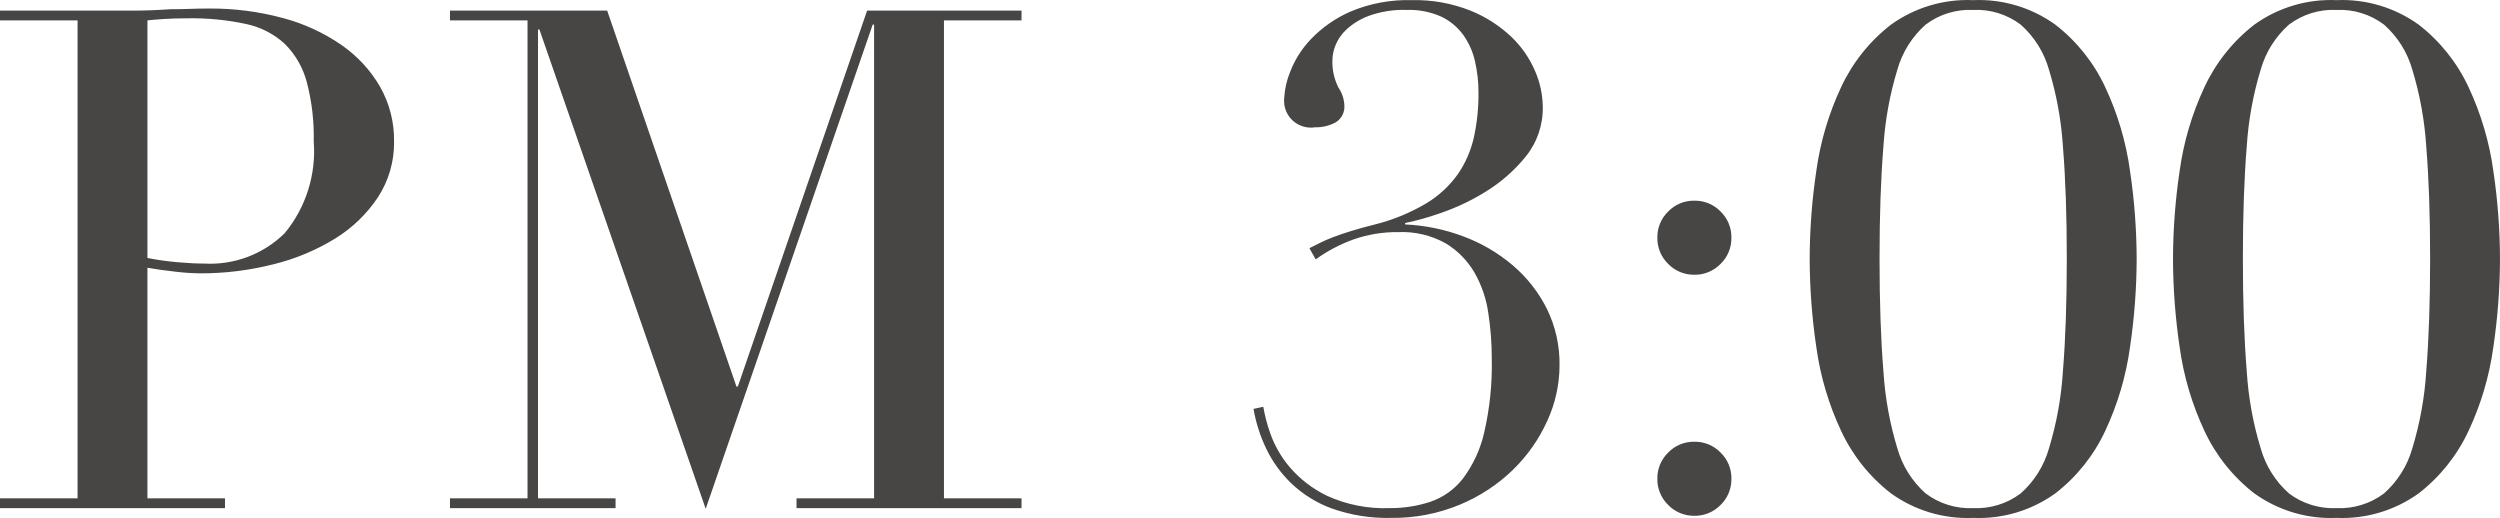 <?xml version="1.0" encoding="UTF-8"?><svg id="a" xmlns="http://www.w3.org/2000/svg" viewBox="0 0 71.56 14.827"><path id="b" d="M4.22,7.384c.278.055.558.095.84.12.293.027.553.04.78.04.858.05,1.698-.266,2.31-.87.607-.736.904-1.679.83-2.63.013-.573-.054-1.145-.2-1.7-.11-.413-.327-.789-.63-1.09-.315-.288-.702-.485-1.12-.57-.542-.115-1.096-.169-1.65-.16-.253,0-.483.007-.69.02-.207.013-.363.027-.47.04v6.8ZM0,14.264h2.22V.584H0v-.28h3.76c.187,0,.373-.003.56-.01s.373-.017.56-.03c.187,0,.37-.003.55-.01.18-.007.363-.01.55-.01.712-.006,1.422.085,2.11.27.6.158,1.168.419,1.68.77.454.313.834.723,1.11,1.2.269.475.407,1.014.4,1.56.009.567-.151,1.124-.46,1.6-.317.477-.733.879-1.22,1.18-.548.337-1.145.587-1.77.74-.69.175-1.399.263-2.11.26-.241-.004-.481-.02-.72-.05-.293-.033-.553-.07-.78-.11v6.6h2.22v.28H0v-.28ZM12.88,14.264h2.22V.584h-2.22v-.28h4.5l3.7,10.76h.04L24.82.304h4.42v.28h-2.22v13.68h2.22v.28h-6.44v-.28h2.22V.704h-.04l-4.78,13.86L15.44.844h-.04v13.42h2.22v.28h-4.74v-.28ZM37.48,7.104l.32-.16c.107-.053.23-.107.37-.16s.307-.11.5-.17c.193-.06.423-.123.69-.19.513-.129,1.004-.331,1.46-.6.358-.214.668-.5.91-.84.22-.32.376-.68.46-1.06.09-.414.133-.836.13-1.26.002-.306-.032-.611-.1-.91-.061-.274-.177-.532-.34-.76-.164-.223-.38-.402-.63-.52-.311-.137-.65-.202-.99-.19-.368-.012-.734.046-1.08.17-.241.089-.462.225-.65.4-.137.128-.243.285-.31.46-.046.118-.073.243-.08.37-.017.284.042.567.17.82.101.148.16.321.17.5.02.201-.077.396-.25.5-.181.097-.385.145-.59.14-.42.065-.813-.223-.877-.642-.011-.072-.012-.145-.003-.218.017-.251.074-.497.17-.73.134-.346.334-.662.59-.93.321-.335.705-.604,1.13-.79.559-.237,1.163-.349,1.77-.33.571-.013,1.139.089,1.67.3.434.174.831.429,1.17.75.291.277.522.611.68.98.139.319.214.662.22,1.01.013.523-.161,1.034-.49,1.44-.321.395-.706.733-1.14,1-.411.256-.851.464-1.31.62-.327.116-.661.209-1,.28v.04c.568.026,1.128.14,1.66.34.518.191.999.472,1.42.83.408.346.741.771.98,1.25.246.504.369,1.059.36,1.62-.003.546-.122,1.084-.35,1.58-.236.524-.569.999-.98,1.4-.439.426-.955.765-1.52,1-.624.259-1.294.389-1.97.38-.578.015-1.155-.077-1.7-.27-.432-.158-.827-.403-1.16-.72-.298-.288-.542-.626-.72-1-.171-.359-.292-.739-.36-1.13l.28-.06c.045.259.112.513.2.76.124.351.31.676.55.96.298.349.666.632,1.08.83.561.254,1.174.374,1.79.35.394.003.786-.058,1.16-.18.367-.125.691-.354.93-.66.293-.389.501-.835.61-1.31.163-.698.236-1.414.22-2.13,0-.439-.033-.877-.1-1.31-.058-.409-.194-.802-.4-1.16-.2-.34-.482-.626-.82-.83-.415-.23-.886-.341-1.36-.32-.436-.005-.869.066-1.28.21-.385.139-.748.331-1.08.57l-.18-.32ZM47.44,6.804c-.005-.282.108-.554.31-.75.196-.202.468-.315.75-.31.282-.005.554.108.75.31.202.196.315.468.31.75.005.282-.108.554-.31.75-.196.202-.468.315-.75.31-.282.005-.554-.108-.75-.31-.202-.196-.315-.468-.31-.75ZM47.44,13.704c-.005-.282.108-.554.31-.75.196-.202.468-.315.75-.31.282-.005.554.108.75.31.202.196.315.468.31.75.005.282-.108.554-.31.75-.196.202-.468.315-.75.31-.282.005-.554-.108-.75-.31-.202-.196-.315-.468-.31-.75ZM53.8,7.404c0,1.24.037,2.31.11,3.21.046.753.18,1.498.4,2.22.141.499.422.946.81,1.29.391.294.872.443,1.36.42.488.023.969-.126,1.36-.42.388-.344.669-.791.81-1.29.22-.722.354-1.467.4-2.22.073-.9.11-1.97.11-3.21s-.037-2.307-.11-3.2c-.047-.75-.181-1.491-.4-2.21-.141-.499-.422-.946-.81-1.29-.391-.294-.872-.443-1.36-.42-.488-.023-.969.126-1.36.42-.388.344-.669.791-.81,1.29-.219.719-.353,1.46-.4,2.21-.073.893-.11,1.96-.11,3.2ZM51.8,7.404c.003-.84.066-1.679.19-2.51.114-.831.354-1.64.71-2.4.327-.702.817-1.316,1.43-1.79.683-.49,1.51-.737,2.35-.7.84-.037,1.667.21,2.35.7.613.474,1.103,1.088,1.43,1.79.356.76.596,1.569.71,2.4.124.831.187,1.67.19,2.51-.002.847-.066,1.692-.19,2.53-.114.831-.354,1.64-.71,2.4-.327.702-.817,1.316-1.43,1.79-.683.49-1.51.737-2.35.7-.84.037-1.667-.21-2.35-.7-.613-.474-1.103-1.088-1.43-1.79-.356-.76-.596-1.569-.71-2.4-.124-.838-.188-1.683-.19-2.53ZM64.2,7.404c0,1.24.037,2.31.11,3.21.046.753.18,1.498.4,2.22.141.499.422.946.81,1.29.391.294.872.443,1.36.42.488.023.969-.126,1.36-.42.388-.344.669-.791.81-1.29.22-.722.354-1.467.4-2.22.073-.9.11-1.97.11-3.21s-.037-2.307-.11-3.2c-.047-.75-.181-1.491-.4-2.21-.141-.499-.422-.946-.81-1.29-.391-.294-.872-.443-1.36-.42-.488-.023-.969.126-1.36.42-.388.344-.669.791-.81,1.29-.219.719-.353,1.46-.4,2.21-.073.893-.11,1.96-.11,3.2ZM62.2,7.404c.003-.84.066-1.679.19-2.51.114-.831.354-1.64.71-2.4.327-.702.817-1.316,1.43-1.79.683-.49,1.51-.737,2.35-.7.84-.037,1.667.21,2.35.7.613.474,1.103,1.088,1.43,1.79.356.76.596,1.569.71,2.4.124.831.187,1.67.19,2.51-.002.847-.066,1.692-.19,2.53-.114.831-.354,1.64-.71,2.4-.327.702-.817,1.316-1.43,1.79-.683.49-1.51.737-2.35.7-.84.037-1.667-.21-2.35-.7-.613-.474-1.103-1.088-1.43-1.79-.356-.76-.596-1.569-.71-2.4-.124-.838-.188-1.683-.19-2.53Z" fill="#474645"/></svg>